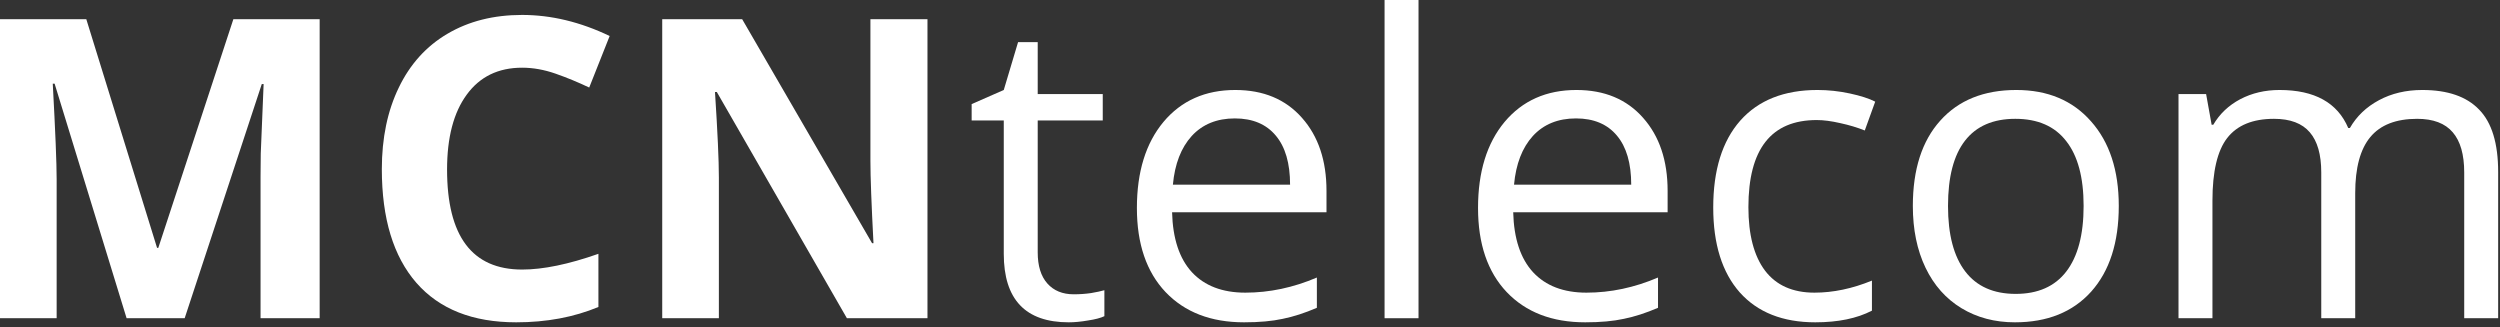 <?xml version="1.0" encoding="UTF-8"?> <svg xmlns="http://www.w3.org/2000/svg" width="191" height="25" viewBox="0 0 191 25" fill="none"><rect x="0" y="0" width="191" height="25" fill="#333333" stroke="none"/><path d="M9.672 24.312L4.172 6.391H4.031C4.229 10.037 4.328 12.469 4.328 13.688V24.312H0V1.469H6.594L12 18.938H12.094L17.828 1.469H24.422V24.312H19.906V13.5C19.906 12.99 19.912 12.401 19.922 11.734C19.943 11.068 20.016 9.297 20.141 6.422H20L14.109 24.312H9.672Z" fill="white"></path><path d="M39.891 5.172C38.068 5.172 36.656 5.859 35.656 7.234C34.656 8.599 34.156 10.505 34.156 12.953C34.156 18.047 36.068 20.594 39.891 20.594C41.495 20.594 43.438 20.193 45.719 19.391V23.453C43.844 24.234 41.75 24.625 39.438 24.625C36.115 24.625 33.573 23.62 31.812 21.609C30.052 19.588 29.172 16.693 29.172 12.922C29.172 10.547 29.604 8.469 30.469 6.688C31.333 4.896 32.573 3.526 34.188 2.578C35.812 1.62 37.714 1.141 39.891 1.141C42.109 1.141 44.339 1.677 46.578 2.75L45.016 6.688C44.161 6.281 43.302 5.927 42.438 5.625C41.573 5.323 40.724 5.172 39.891 5.172Z" fill="white"></path><path d="M70.859 24.312H64.703L54.766 7.031H54.625C54.823 10.083 54.922 12.26 54.922 13.562V24.312H50.594V1.469H56.703L66.625 18.578H66.734C66.578 15.609 66.5 13.51 66.5 12.281V1.469H70.859V24.312Z" fill="white"></path><path d="M82.031 22.484C82.49 22.484 82.932 22.453 83.359 22.391C83.787 22.318 84.125 22.245 84.375 22.172V24.156C84.094 24.292 83.677 24.401 83.125 24.484C82.583 24.578 82.094 24.625 81.656 24.625C78.344 24.625 76.688 22.88 76.688 19.391V9.203H74.234V7.953L76.688 6.875L77.781 3.219H79.281V7.188H84.25V9.203H79.281V19.281C79.281 20.312 79.526 21.104 80.016 21.656C80.505 22.208 81.177 22.484 82.031 22.484Z" fill="white"></path><path d="M95.047 24.625C92.516 24.625 90.516 23.854 89.047 22.312C87.588 20.771 86.859 18.63 86.859 15.891C86.859 13.13 87.537 10.938 88.891 9.312C90.255 7.688 92.083 6.875 94.375 6.875C96.521 6.875 98.219 7.583 99.469 9C100.719 10.406 101.344 12.266 101.344 14.578V16.219H89.547C89.599 18.229 90.104 19.755 91.062 20.797C92.031 21.838 93.391 22.359 95.141 22.359C96.984 22.359 98.807 21.974 100.609 21.203V23.516C99.693 23.912 98.823 24.193 98 24.359C97.188 24.537 96.203 24.625 95.047 24.625ZM94.344 9.047C92.969 9.047 91.87 9.495 91.047 10.391C90.234 11.287 89.755 12.526 89.609 14.109H98.562C98.562 12.474 98.198 11.224 97.469 10.359C96.74 9.484 95.698 9.047 94.344 9.047Z" fill="white"></path><path d="M108.375 24.312H105.781V0H108.375V24.312Z" fill="white"></path><path d="M121.109 24.625C118.578 24.625 116.578 23.854 115.109 22.312C113.651 20.771 112.922 18.63 112.922 15.891C112.922 13.13 113.599 10.938 114.953 9.312C116.318 7.688 118.146 6.875 120.438 6.875C122.583 6.875 124.281 7.583 125.531 9C126.781 10.406 127.406 12.266 127.406 14.578V16.219H115.609C115.661 18.229 116.167 19.755 117.125 20.797C118.094 21.838 119.453 22.359 121.203 22.359C123.047 22.359 124.87 21.974 126.672 21.203V23.516C125.755 23.912 124.885 24.193 124.062 24.359C123.25 24.537 122.266 24.625 121.109 24.625ZM120.406 9.047C119.031 9.047 117.932 9.495 117.109 10.391C116.297 11.287 115.818 12.526 115.672 14.109H124.625C124.625 12.474 124.26 11.224 123.531 10.359C122.802 9.484 121.76 9.047 120.406 9.047Z" fill="white"></path><path d="M138.688 24.625C136.208 24.625 134.286 23.865 132.922 22.344C131.568 20.812 130.891 18.651 130.891 15.859C130.891 12.995 131.578 10.781 132.953 9.219C134.339 7.656 136.307 6.875 138.859 6.875C139.682 6.875 140.505 6.964 141.328 7.141C142.151 7.318 142.797 7.526 143.266 7.766L142.469 9.969C141.896 9.74 141.271 9.552 140.594 9.406C139.917 9.25 139.318 9.172 138.797 9.172C135.318 9.172 133.578 11.391 133.578 15.828C133.578 17.932 134 19.547 134.844 20.672C135.698 21.797 136.958 22.359 138.625 22.359C140.052 22.359 141.516 22.052 143.016 21.438V23.734C141.87 24.328 140.427 24.625 138.688 24.625Z" fill="white"></path><path d="M161.875 15.734C161.875 18.526 161.172 20.708 159.766 22.281C158.359 23.844 156.417 24.625 153.938 24.625C152.406 24.625 151.047 24.266 149.859 23.547C148.672 22.828 147.755 21.797 147.109 20.453C146.464 19.109 146.141 17.537 146.141 15.734C146.141 12.943 146.839 10.771 148.234 9.219C149.63 7.656 151.568 6.875 154.047 6.875C156.443 6.875 158.344 7.672 159.75 9.266C161.167 10.859 161.875 13.016 161.875 15.734ZM148.828 15.734C148.828 17.922 149.266 19.588 150.141 20.734C151.016 21.88 152.302 22.453 154 22.453C155.698 22.453 156.984 21.885 157.859 20.75C158.745 19.604 159.188 17.932 159.188 15.734C159.188 13.557 158.745 11.906 157.859 10.781C156.984 9.646 155.688 9.078 153.969 9.078C152.271 9.078 150.99 9.635 150.125 10.75C149.26 11.865 148.828 13.526 148.828 15.734Z" fill="white"></path><path d="M188.266 24.312V13.172C188.266 11.807 187.974 10.787 187.391 10.109C186.807 9.422 185.901 9.078 184.672 9.078C183.057 9.078 181.865 9.542 181.094 10.469C180.323 11.396 179.938 12.823 179.938 14.75V24.312H177.344V13.172C177.344 11.807 177.052 10.787 176.469 10.109C175.885 9.422 174.974 9.078 173.734 9.078C172.109 9.078 170.917 9.568 170.156 10.547C169.406 11.516 169.031 13.109 169.031 15.328V24.312H166.438V7.188H168.547L168.969 9.531H169.094C169.583 8.698 170.271 8.047 171.156 7.578C172.052 7.109 173.052 6.875 174.156 6.875C176.833 6.875 178.583 7.844 179.406 9.781H179.531C180.042 8.885 180.781 8.177 181.75 7.656C182.719 7.135 183.823 6.875 185.062 6.875C187 6.875 188.448 7.375 189.406 8.375C190.375 9.365 190.859 10.953 190.859 13.141V24.312H188.266Z" fill="white"></path></svg> 